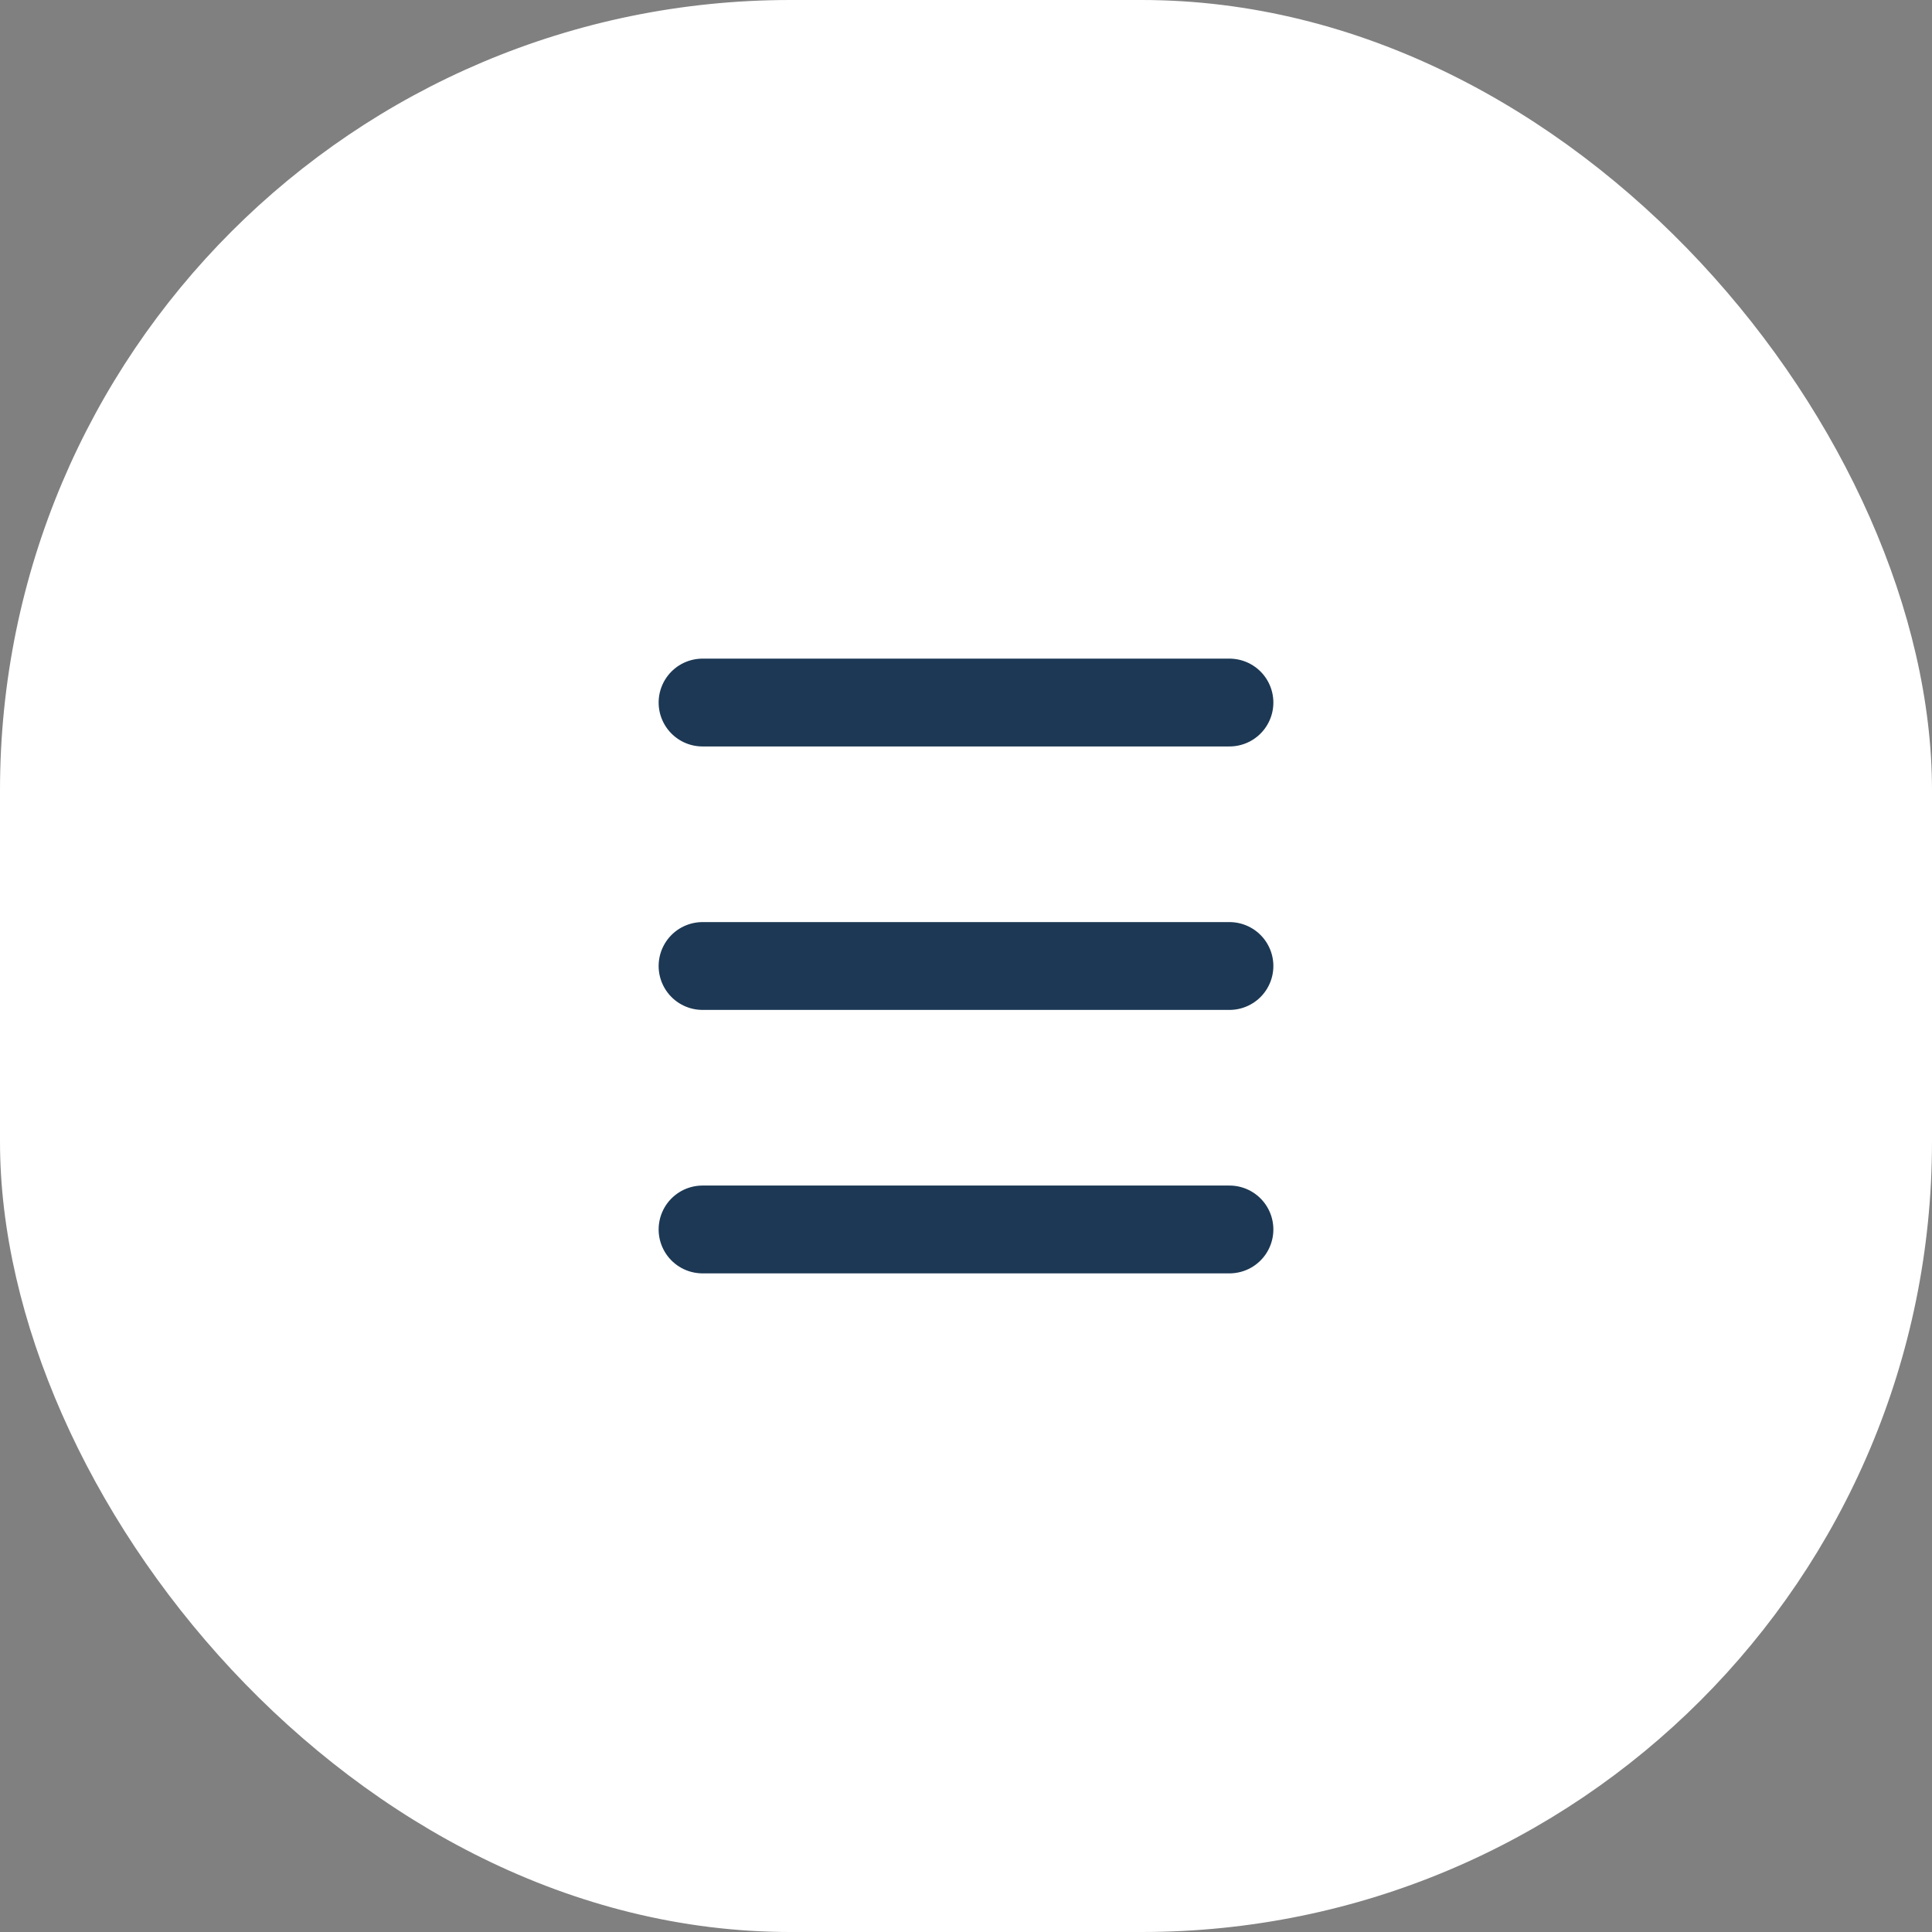 <svg xmlns="http://www.w3.org/2000/svg" width="44" height="44" viewBox="0 0 44 44">
  <rect x="0" y="0" width="44" height="44" fill="#808080" stroke="none"/>
  <g id="Grupo_8347" data-name="Grupo 8347" transform="translate(-330 -48)">
    <rect id="Retângulo_15" data-name="Retângulo 15" width="44" height="44" rx="18" transform="translate(330 48)" fill="#fff"/>
    <g id="Grupo_8347-2" data-name="Grupo 8347">
      <line id="Linha_9" data-name="Linha 9" x2="12" transform="translate(346 70)" fill="none" stroke="#1c3854" stroke-linecap="round" stroke-width="2"/>
      <line id="Linha_10" data-name="Linha 10" x2="12" transform="translate(346 76)" fill="none" stroke="#1c3854" stroke-linecap="round" stroke-width="2"/>
      <line id="Linha_107" data-name="Linha 107" x2="12" transform="translate(346 64)" fill="none" stroke="#1c3854" stroke-linecap="round" stroke-width="2"/>
    </g>
  </g>
</svg>
